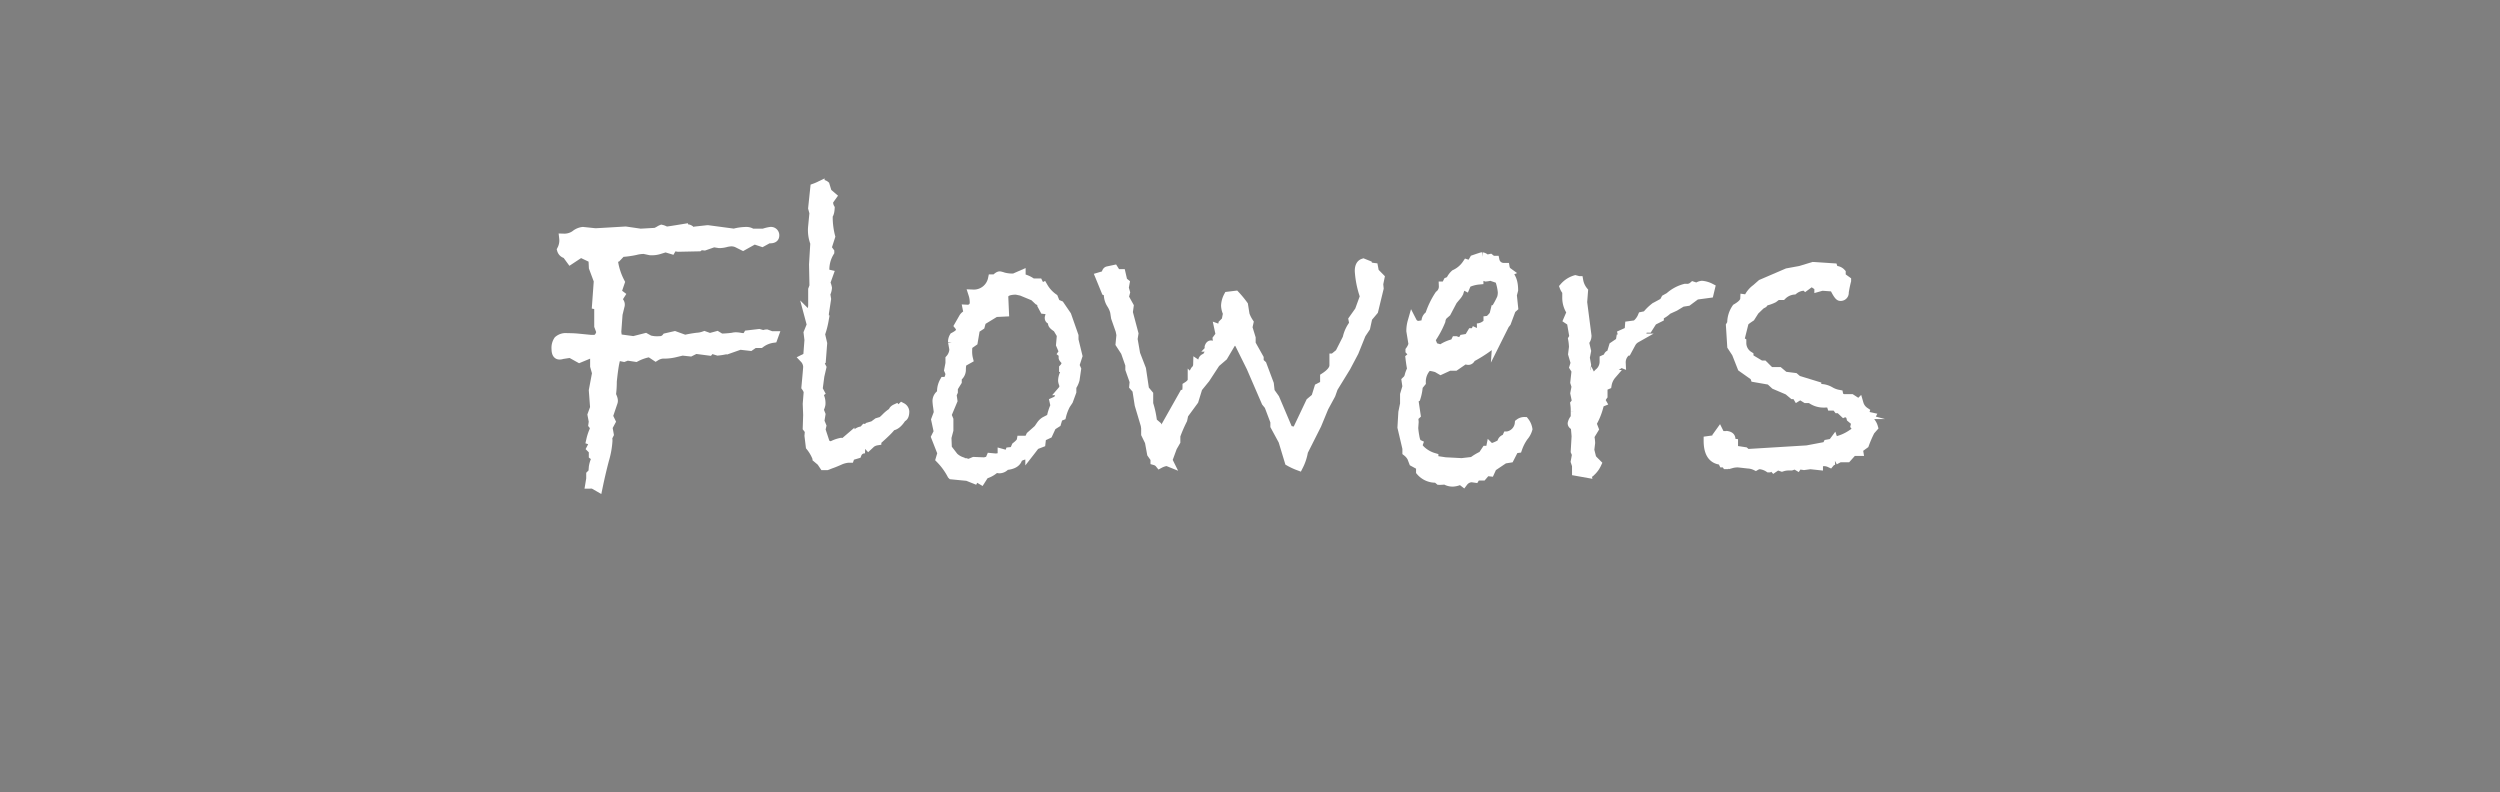 <svg xmlns="http://www.w3.org/2000/svg" viewBox="0 0 202.75 64.25">
  <defs>
    <style>
      .cls-1 {
        fill: #7f7f7f;
      }

      .cls-2 {
        fill: #fff;
        stroke: #fff;
        stroke-miterlimit: 10;
        stroke-width: 0.75px;
      }
    </style>
  </defs>
  <title>Flowers-mu</title>
  <g id="Hintergrund">
    <rect class="cls-1" width="202.75" height="64.25"/>
  </g>
  <g id="flowers">
    <g>
      <path class="cls-2" d="M59.191,15.934h.949a2.95,2.95,0,0,1,.563-.141.3.3,0,0,1,.334.334q0,.246-.369.246h-.141l-.51.281-.633-.211-.914.51-.387-.193a1.149,1.149,0,0,0-.58-.141,2.156,2.156,0,0,0-.439.07,2.17,2.17,0,0,1-.457.07h-.07l-.439-.07-.756.264-.316-.035-.141.105-1.67.035-.422-.07-.141.246-.58-.176-.387.193a2.052,2.052,0,0,1-.738.088l-.492-.105a2.652,2.652,0,0,0-.694.088,7.544,7.544,0,0,1-1.151.158l-.316.334-.211-.07a.8.8,0,0,0-.123.492,5.309,5.309,0,0,0,.545,1.67l-.281.826.281.211-.281.439a.339.339,0,0,1,.281.387l-.176.721-.105,1.441.07.545,1.3.176.967-.246.316.176a2.455,2.455,0,0,0,.826.07.653.653,0,0,0,.545-.246l.686-.158.826.3a9.245,9.245,0,0,1,1-.176,1.973,1.973,0,0,0,.58-.123l.439.158.58-.158.316.193a7.907,7.907,0,0,0,.958-.07,1.053,1.053,0,0,1,.272-.035,2.115,2.115,0,0,1,.316.035,2.157,2.157,0,0,0,.281.035.449.449,0,0,0,.369-.229l.9-.105.369.105a.567.567,0,0,1,.246-.07l.387.141h.193l-.07.193a2.183,2.183,0,0,0-1.02.422h-.492l-.334.229L58.224,25l-.7.246a5.044,5.044,0,0,1-1.09.229l-.58-.176-.141.176-1.09-.141-.422.211-.65-.07-.51.123a3.889,3.889,0,0,1-.826.123h-.246a1.285,1.285,0,0,0-.58.193l-.4-.264-.176-.035a3.868,3.868,0,0,0-1.037.369l-.686-.105-.281.105-.51-.105q-.229,0-.439,2.074a7.742,7.742,0,0,1-.07,1.09q.211.4.141.58l-.387,1.143.211.439-.246.457.105.58-.141.281a.666.666,0,0,1,.035.264,7.009,7.009,0,0,1-.281,1.529q-.281,1.072-.51,2.18l-.4-.229H46.06l.07-.422v-.334l.176-.176.035-.439a2.312,2.312,0,0,1,.264-.773l-.264-.193v-.387l-.176-.176.281-.545-.316-.105a4.347,4.347,0,0,1,.193-.633,1.721,1.721,0,0,0,.123-.387v-.07l-.141-.176.035-.246-.105-.545.211-.58-.105-1.406.264-1.406-.158-.562v-.65a.417.417,0,0,0-.281-.4l-.967.4-.721-.4-.686.105a.49.49,0,0,1-.211.035q-.264,0-.264-.492a1.069,1.069,0,0,1,.176-.686.927.927,0,0,1,.721-.211q.475,0,.844.035l1.072.105h.246q.439,0,.58-.615l-.176-.475V21.77l-.176-.035.141-1.951-.4-1.072-.035-.721-1-.475-.826.545-.334-.457a.462.462,0,0,1-.387-.334,1.617,1.617,0,0,0,.176-.932,1.536,1.536,0,0,0,.923-.272,1.17,1.17,0,0,1,.624-.272l1,.105q.105,0,.686-.035l1.775-.105,1.213.176,1.23-.07a3.047,3.047,0,0,0,.308-.158.9.9,0,0,1,.167-.088.877.877,0,0,1,.2.07,1.29,1.29,0,0,0,.185.07h.07q.088,0,1.371-.211l.035.211q.123-.176.246-.176.176,0,.4.281l.246-.105.949-.105h.07l2.109.281a3.819,3.819,0,0,1,1.02-.141A.756.756,0,0,1,59.191,15.934Z" transform="translate(1.787 2.986)"/>
      <path class="cls-2" d="M71.353,30.049a.43.43,0,0,1,.229.334q0,.439-.229.492-.422.686-.861.686,0,.158-1.178,1.2a1.057,1.057,0,0,0-.466.2q-.114.114-.483.448a.656.656,0,0,0-.65.422l-.352.105-.141-.07-.105.3h-.105a2.123,2.123,0,0,0-.756.211q-.492.211-.615.246l-.369.141h-.246l-.211-.316-.334-.281a3.409,3.409,0,0,0-.545-.949l-.105-.861.035-.422-.176-.229.035-1.037-.035-.9.035-.439a.526.526,0,0,0,.105-.281,1.372,1.372,0,0,0-.246-.65q.141-1.494.141-1.652a1.023,1.023,0,0,0-.281-.65l.281-.141.105-1.371-.07-.58.264-.65-.193-.721a1.478,1.478,0,0,0,.3-.932V20.5l.105-.281L64.2,18.465l.105-1.74a2.905,2.905,0,0,1-.176-1.354l.105-1.09-.105-.387L64.3,12.26q.193-.07.413-.176a1,1,0,0,1,.272-.105.362.362,0,0,1,.141.07l.176.58.369.316-.264.369v.141a.927.927,0,0,0,.123.439q-.035.6-.264.6l.105.193A6.275,6.275,0,0,0,65.57,16.2l-.3.932.229.316a2.744,2.744,0,0,0-.4,1.371.408.408,0,0,0,.316.439l-.246.686a1.614,1.614,0,0,1,.141.422,1.209,1.209,0,0,1-.141.475l.07.422-.176,1.16-.018.545a7.049,7.049,0,0,1-.3,1.143l.176.756-.105,1.371-.193.141.229.439-.158.686-.141,1.072.141.264-.141.105a1.351,1.351,0,0,1,.229.861,1.273,1.273,0,0,1-.158.422l.158.4-.088.545.158.387-.07.3.387,1.178.439.176a2.6,2.6,0,0,1,.826-.316l.211.035.492-.422a1.206,1.206,0,0,1,.439-.193.714.714,0,0,1,.615-.352l.176-.193.264.035.07-.176.352-.105.334-.246.352-.105a4.107,4.107,0,0,0,.343-.316,2.9,2.9,0,0,1,.554-.439q0-.158.229-.264a.167.167,0,0,0,.141.07A.683.683,0,0,0,71.353,30.049Z" transform="translate(1.787 2.986)"/>
      <path class="cls-2" d="M85.621,25.883l-.246.756.141.316-.123.844a1.773,1.773,0,0,1-.264.563v.422l-.264.721-.211.316a3.913,3.913,0,0,0-.352.914l-.264.105-.141.475-.387.246-.3.65-.527.246-.053.475-.457.176q-.334.439-.431.563a1.062,1.062,0,0,1-.475.246,2.114,2.114,0,0,0-.5.211q-.088.563-1,.633a.633.633,0,0,1-.51.264.95.95,0,0,1-.281-.07,2.076,2.076,0,0,1-.914.527l-.281.439-.475-.281-.105.211-.527-.211-1.266-.123a5.441,5.441,0,0,0-.932-1.283l.141-.475-.51-1.3.211-.422-.211-.984.211-.562q0-.088-.053-.466a4.754,4.754,0,0,1-.053-.483.683.683,0,0,1,.369-.6v-.193a1.634,1.634,0,0,1,.211-.791H75a1.006,1.006,0,0,0,.264-.686l-.105-.246.105-.545v-.352a1.242,1.242,0,0,0,.316-.791l-.105-.58a.75.75,0,0,1,.105-.422q.545-.281.545-.545a.635.635,0,0,0-.141-.369l.352-.615a.548.548,0,0,1,.22-.229,1.165,1.165,0,0,0,.185-.123l-.07-.352a.536.536,0,0,0,.563-.58,2.154,2.154,0,0,0-.105-.65,1.551,1.551,0,0,0,1.582-1.23h.229q.246-.246.352-.246a2.241,2.241,0,0,1,.308.088,3.01,3.01,0,0,0,.853.088l.563-.246v.246a2.115,2.115,0,0,1,.914.4h.492q.176.352.334.352l.07-.035a2.826,2.826,0,0,0,.826.9l.176.439.334.141.563.826.58,1.652v.334Zm-1.143,1a.777.777,0,0,0,.211-.439.384.384,0,0,0-.123-.255q-.123-.132-.123-.167h.211a.69.69,0,0,0-.246-.369l.07-.105-.246-.58.07-.791-.334-.562q-.387-.246-.387-.369v-.105a.178.178,0,0,0-.132-.185q-.132-.044-.132-.149v-.035a2.862,2.862,0,0,1,.158-.457l-.229-.176L82.9,22.1l-.141-.264.141-.211-.475-.246-.352-.334-1.02-.422-.422-.088q-1.037,0-1.02.58l.053,1.2-.721.035-1.125.686-.105.387-.4.264-.176,1.037-.352.246q-.105.053-.105.51a2.441,2.441,0,0,0,.07.65l-.439.246q-.141.07-.141.686a.722.722,0,0,1-.334.545v.352l-.316.51v.316l-.105.229.07.492L75,30.664l.158.387v.844l-.158.6.035.879.527.686a1.709,1.709,0,0,0,.633.387l.105.176.246-.07.229.07.422-.176.861.035.4-.105.105-.246.369.035q.563,0,.563-.369l.51.141.105-.281.334-.035.176-.4q.387-.3.422-.492h.58l.176-.369.615-.545.229-.334a1.085,1.085,0,0,1,.316-.3l.51-.264a4.3,4.3,0,0,1,.316-1l-.07-.316.51-.229-.07-.176q.211-.3.387-.51h-.176a.6.6,0,0,0,.141-.316.868.868,0,0,0-.053-.264.863.863,0,0,1-.053-.211,1.331,1.331,0,0,1,.105-.492,1.317,1.317,0,0,0,.105-.334A.183.183,0,0,0,84.478,26.885Z" transform="translate(1.787 2.986)"/>
      <path class="cls-2" d="M110.122,19.537l-.105.51.035.352-.439,1.811-.475.563-.176.809-.352.527-.58,1.441-.65,1.23-1.037,1.688-.193.545-.562,1.037-.58,1.406-1.09,2.162a4.049,4.049,0,0,1-.387,1.178,5.178,5.178,0,0,1-.756-.352l-.51-1.687-.65-1.2v-.352l-.492-1.3-.229-.281L99.68,26.815l-1.02-2.057a.343.343,0,0,0-.246-.07.7.7,0,0,0-.316.07l-.686,1.16-.615.527-.826,1.266-.615.756L95.04,29.5l-.826,1.125-.088.422a11.581,11.581,0,0,0-.562,1.3v.475l-.264.457-.387,1.055.07.141a.49.49,0,0,0-.211-.035,1.678,1.678,0,0,0-.51.176.721.721,0,0,0-.369-.246V34.2l-.281-.4-.176-.967-.3-.615v-.475L91.1,31.49l-.492-1.652-.193-1.23-.246-.281.035-.369-.352-1V26.6l-.369-1.055-.422-.65.07-.721-.07-.352-.369-1.055-.07-.457a2.15,2.15,0,0,0-.272-.624,1.462,1.462,0,0,1-.237-.677.915.915,0,0,1,.035-.281l-.246-.105-.475-1.16.475-.141q.035-.316.158-.334l.492-.105.211.334h.369l.141.615.176.141-.07.387.105.369-.105.387.4.721-.07.51.457,1.723-.07.439.211,1.213.475,1.23.246,1.652.334.4v.756a7.623,7.623,0,0,1,.316,1.477l.369.316.141.475h.316l1.705-3.023q.281,0,.281-.65.422-.264.422-.545a1.482,1.482,0,0,1,.229-.756.638.638,0,0,0,.211-.457,1.057,1.057,0,0,0,.51.176,1.047,1.047,0,0,1-.105-.439.249.249,0,0,1,.281-.281l.105.035a.076.076,0,0,0,.062-.035q.026-.035-.018-.07a.1.1,0,0,1-.044-.07q0-.123.211-.264l-.07-.316v-.176q.053-.158.141-.158t.088.158a.659.659,0,0,1,.352-.193.2.2,0,0,1,.141.035l-.07-.492.246-.334-.105-.492.193.07.07-.264.316-.141-.141-.176.141-.141.035-.176h.4a1.589,1.589,0,0,1-.475-1.055,1.809,1.809,0,0,1,.211-.756l.58-.07a8.107,8.107,0,0,1,.65.791l.123.773a2.842,2.842,0,0,0,.316.633l-.088.4.264.861V24.9l.65,1.16v.316l.246.229.58,1.547.07.633.387.545,1.09,2.566.65.141,1.143-2.408.439-.369.246-.791.475-.246v-.615q.756-.492.756-.967v-.58h.176v-.176l.281-.229.615-1.213a2.769,2.769,0,0,1,.545-1.16l-.07-.352.51-.721.422-1.16a7.606,7.606,0,0,1-.422-2.057q0-.527.316-.633l.352.141q.035.158.475.211l.07.369Z" transform="translate(1.787 2.986)"/>
      <path class="cls-2" d="M121.852,31.209a1.317,1.317,0,0,1,.264.6,1.568,1.568,0,0,1-.325.6,3.8,3.8,0,0,0-.5.967l-.264.035-.387.756-.439.07-.967.65-.176.387-.3-.035-.316.369h-.51l-.105.176-.246-.035a.883.883,0,0,0-.686.352l-.229-.176a1.489,1.489,0,0,1-.6.176,1.1,1.1,0,0,1-.65-.176,2.53,2.53,0,0,1-.475.035l-.211-.176a1.582,1.582,0,0,1-1.3-.545V34.8l-.58-.316-.141-.369a1.453,1.453,0,0,0-.387-.457v-.281l-.4-1.705.07-1.213.141-.686v-.756l.193-.65-.07-.475a.693.693,0,0,0,.246-.4,2.189,2.189,0,0,1,.211-.536q-.07-.316-.141-.9l.316-.264-.316-.352a1.569,1.569,0,0,0,.246-.51l-.176-1.072a2.738,2.738,0,0,1,.105-.756.586.586,0,0,0,.475.316,3.943,3.943,0,0,0,.686-.141.779.779,0,0,1-.035-.246.541.541,0,0,1,.281-.439,6.7,6.7,0,0,1,.791-1.652.869.869,0,0,0,.334-.721h.176l.176-.352.211-.088a1.4,1.4,0,0,1,.369-.527,2.345,2.345,0,0,0,.967-.826.8.8,0,0,0,.3.035q.053,0,.281-.4.615-.211.65-.211a.425.425,0,0,1,.316.211l.334-.07.176.141h.211a.728.728,0,0,0,.721.58h.105a.576.576,0,0,0,.229.369l-.158.07q.615.3.615,1.389l-.105.4.105,1-.176.158-.4,1.072-.721.9-.035.51a10.91,10.91,0,0,1-2.109,1.441q-.07.211-.229.211a1.151,1.151,0,0,1-.281-.07l-.791.545h-.475l-.686.316-.3-.176a2.763,2.763,0,0,0-.738-.141,1.723,1.723,0,0,0-.545,1.318l-.246.3a3.945,3.945,0,0,1-.176.932l-.193.105.193,1.3-.193.176.035.4-.035.492a6.355,6.355,0,0,0,.088.668q.088.545.281.633-.088.246.343.6a2.569,2.569,0,0,0,.923.492v.211l.932.141,1.336.07.9-.105a3.96,3.96,0,0,1,.791-.475l.281-.422h.334l.035-.176a3.163,3.163,0,0,0,.853-.36.3.3,0,0,0,.079-.185.338.338,0,0,1,.316-.211l.105-.229a1.165,1.165,0,0,0,.984-1.037A.654.654,0,0,1,121.852,31.209ZM118.9,23q.141-.018.475-.439l.105-.422a7.539,7.539,0,0,0,.51-.94,1.54,1.54,0,0,0,.07-.5,4.106,4.106,0,0,0-.246-1.055l-.721-.246a2,2,0,0,1-.369.07l-.211-.07q-.264,0-.369.316a2.923,2.923,0,0,0-.967.264l-.105.246a.312.312,0,0,0-.141-.035.258.258,0,0,0-.1.018.234.234,0,0,0-.079.053.959.959,0,0,0-.07.079.416.416,0,0,0-.062.114q-.026.07-.053.149l-.053.158a1.342,1.342,0,0,1-.22.308l-.264.316-.51.967-.264.229a.835.835,0,0,0-.193.457,7.586,7.586,0,0,1-.949,1.688l.246.141.123.3.6.176a3,3,0,0,1,1.09-.475l.105-.211a.95.95,0,0,0,.281.07.433.433,0,0,0,.334-.211l.422-.07.264-.439h.246l.176-.387a1.239,1.239,0,0,0,.9-.439Z" transform="translate(1.787 2.986)"/>
      <path class="cls-2" d="M136.924,20.363l-.105.439-1.055.141-.686.51-.457.07-.58.352-.58.264a2.269,2.269,0,0,1-.686.457v.176l-.527.264-.369.58h-.387l-.193.563-.4.264a1.021,1.021,0,0,0-.387.387l-.352.65a1.118,1.118,0,0,0-.475.967l-.176-.07-.07.229-.264.176-.246.615a1.692,1.692,0,0,0-.387.826l-.334.141v.756a.994.994,0,0,0-.176.387l.07.123-.352.141.105.281a5.355,5.355,0,0,1-.545,1.3l.176.457-.352.58a2.987,2.987,0,0,1,.07.545l-.07.58.158.633a.905.905,0,0,0,.158.211l.264.264a2.03,2.03,0,0,1-.439.615l-.475-.176.07.316-.791-.141V34.76l-.105-.316.105-.58-.105-.246.07-1.23-.07-.826q-.246-.088-.246-.211a.882.882,0,0,1,.246-.439v-.527a3.818,3.818,0,0,0-.035-.615l.141-.176-.141-.686.105-.545-.105-.334.105-.967-.176-.281.105-.334-.211-.721.07-.562a4.261,4.261,0,0,0-.07-.65l.105-.176-.211-1.23-.264-.176.264-.615a1.984,1.984,0,0,1-.369-1.2v-.492a.98.98,0,0,1-.211-.334,1.945,1.945,0,0,1,.9-.58l.264.07a1.834,1.834,0,0,0,.387.844l-.07.9.352,2.725a.656.656,0,0,1-.211.475l.176.756-.105.545.105.58-.07.457.264.545-.158.105.123.826.281.07.123-.7a2.378,2.378,0,0,1,.422-.633,1.184,1.184,0,0,0,.457-.9v-.211l.229-.105q.053,0,.088-.132t.123-.132h.105l.211-.7.545-.369.035-.211h.246l-.105-.4.545-.246.035-.439.51-.07a1.668,1.668,0,0,0,.527-.686l.334-.07a3.784,3.784,0,0,1,.65-.65.182.182,0,0,0,.176-.105l.58-.316.141-.264.316-.176a3.018,3.018,0,0,1,1.266-.686h.141a.729.729,0,0,0,.51-.176l.316.105a.764.764,0,0,1,.4-.176A1.875,1.875,0,0,1,136.924,20.363Z" transform="translate(1.787 2.986)"/>
      <path class="cls-2" d="M150.142,31.666l-.246.281a9.657,9.657,0,0,0-.475,1.09l-.51.369.035.211h-.475l-.457.51H147.4l-.4.211a.585.585,0,0,0-.387.211,1.12,1.12,0,0,0-.475-.105,1.264,1.264,0,0,0-.457.105v.211l-.65-.07-.51.07-.475-.07-.07.105-.176-.105-.316.105h-.229a1.773,1.773,0,0,0-.527.088l-.369-.123-.281.193-.141-.158-.264.158a1.618,1.618,0,0,0-.756-.264.809.809,0,0,0-.316.105,1.619,1.619,0,0,0-.615-.158l-.791-.088a1.9,1.9,0,0,0-.58.07l-.07-.141-.316.211a.318.318,0,0,0-.264-.141l-.105-.211q-1.107-.053-1.107-1.582l.756-.105-.035-.264.176-.246.105.211h.211v.176l.334-.176q.281.053.281.264a.809.809,0,0,1-.105.316l.316.035v.545l.914.141.352.316.105-.176,4.605-.281,1.582-.3.088-.176.387-.07.105-.141a3.77,3.77,0,0,0,1.441-.58l.105.105.07-.211.264-.211.035-.123-.176-.246.07-.316-.4-.334-.07-.281a.752.752,0,0,1-.352-.211l-.158.07-.352-.334h-.141l-.158-.211h-.352a.4.4,0,0,0-.4-.281l-.246.035a1.7,1.7,0,0,1-1.072-.369h-.369l-.457-.281-.229.141-.105-.176h-.246l-.4-.334-1.072-.457-.4-.369-1.213-.211-.035-.105-1.02-.721-.457-1.16-.369-.562-.105-1.67.105-.176a2.091,2.091,0,0,1,.369-1.23q.668-.387.686-.756l.246.035a1.9,1.9,0,0,1,.668-.861l.439-.387,2.092-.9,1.055-.193,1.037-.316,1.617.105.07.211h.105a.61.61,0,0,1,.475.193v.316l.439.316a9.427,9.427,0,0,0-.193.949.28.28,0,0,1-.316.316q-.141,0-.51-.756l-.967-.07-.246.07a2.643,2.643,0,0,0-.65-.422.093.093,0,0,0-.105.105l-.334.246a1.434,1.434,0,0,0-.967.316,1.544,1.544,0,0,0-.932.439h-.4l-.3.229a2.987,2.987,0,0,1-.7.246l-.141.176-.193.105-.492.475-.334.527q-.51.334-.527.439l-.369,1.477.176.105v.105a1.234,1.234,0,0,0,.58,1.02v.176l.967.58h.229l.527.527h.721l.439.369.826.105.246.211,1.547.475q0,.211.264.211a1.6,1.6,0,0,1,.809.211,2.086,2.086,0,0,0,.7.264l.035.176.316.176h.686l.615.4a1.17,1.17,0,0,0,.475.65l-.035.105.176.246.316.07-.141.264A1.134,1.134,0,0,1,150.142,31.666Z" transform="translate(1.787 2.986)"/>
    </g>
  </g>
</svg>
